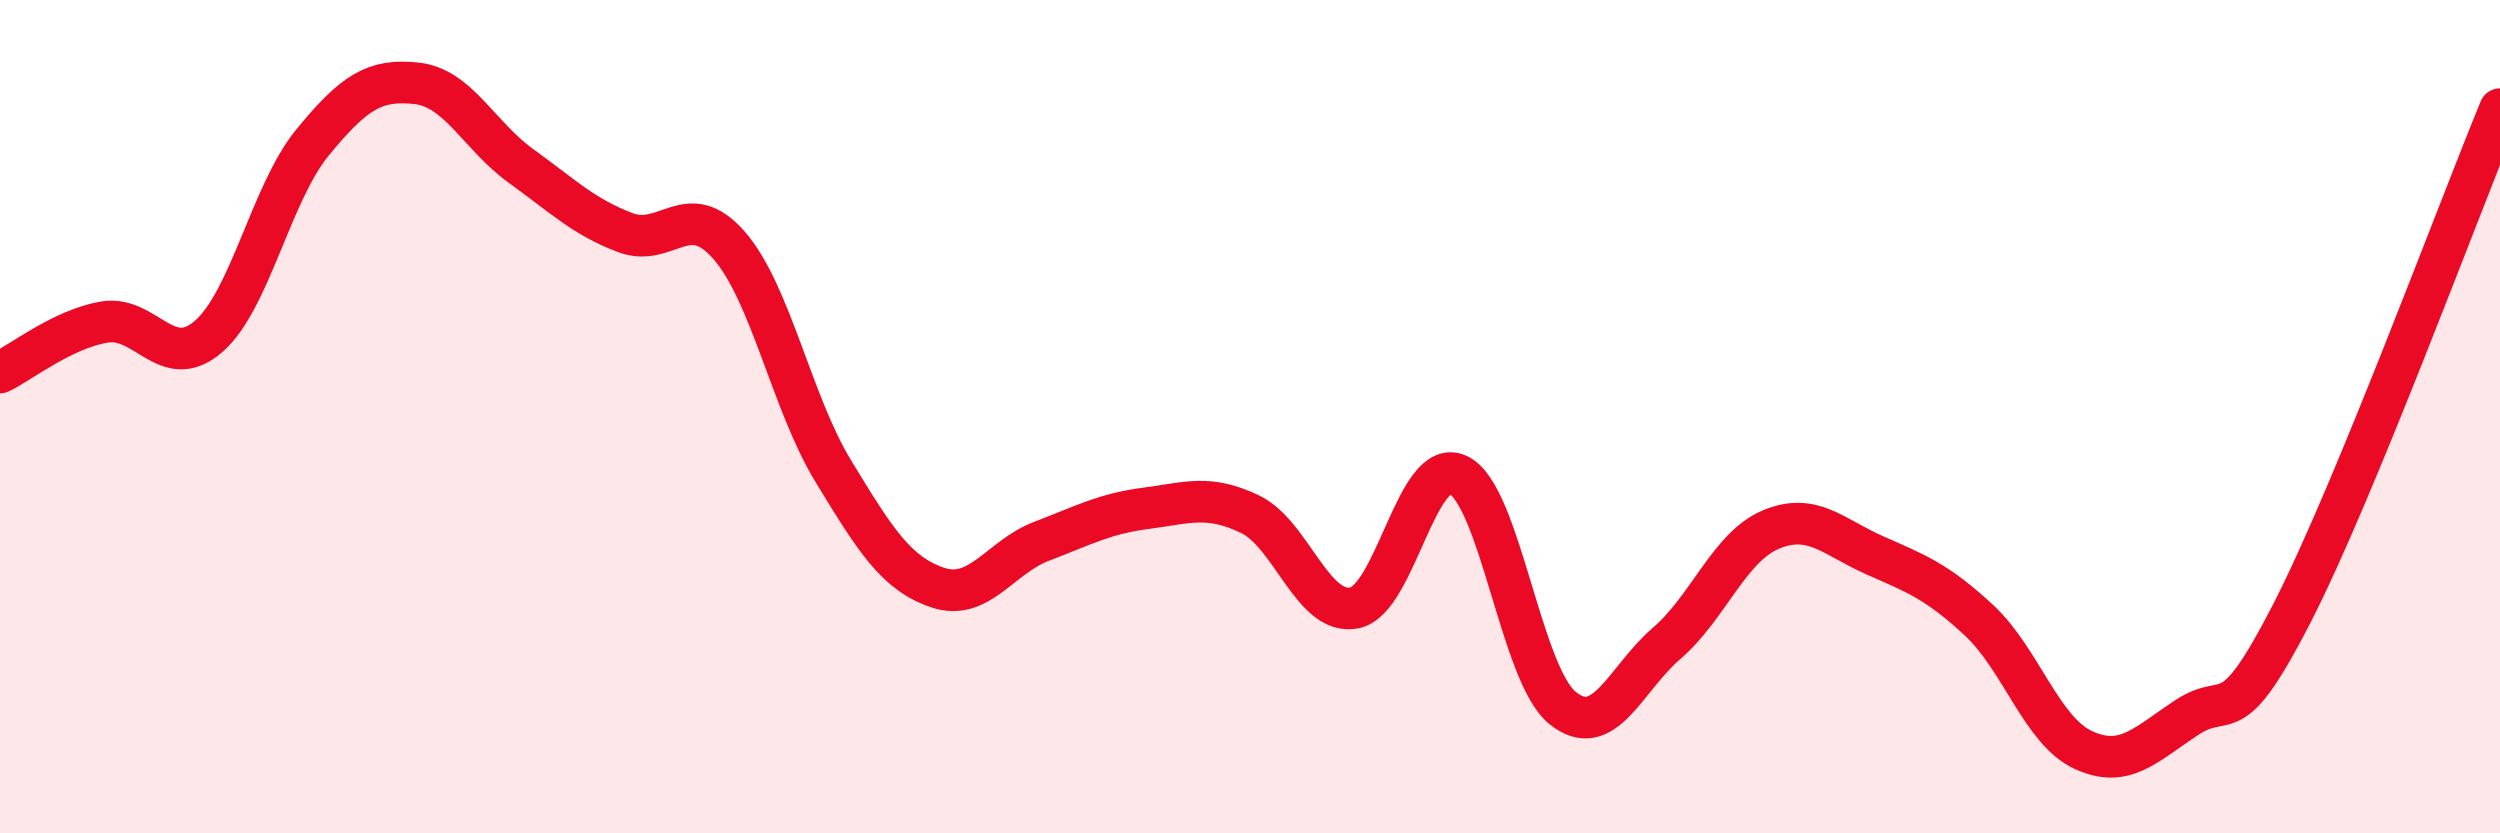 
    <svg width="60" height="20" viewBox="0 0 60 20" xmlns="http://www.w3.org/2000/svg">
      <path
        d="M 0,8.94 C 0.5,8.7 1.5,7.9 2.5,7.73 C 3.5,7.56 4,8.94 5,8.08 C 6,7.22 6.5,4.64 7.5,3.42 C 8.5,2.2 9,1.89 10,2 C 11,2.11 11.5,3.26 12.5,3.98 C 13.5,4.7 14,5.2 15,5.58 C 16,5.96 16.5,4.74 17.5,5.89 C 18.5,7.04 19,9.67 20,11.31 C 21,12.95 21.5,13.76 22.5,14.1 C 23.5,14.44 24,13.37 25,12.99 C 26,12.61 26.5,12.33 27.5,12.2 C 28.5,12.07 29,11.86 30,12.34 C 31,12.82 31.5,14.78 32.5,14.59 C 33.5,14.4 34,10.92 35,11.4 C 36,11.88 36.5,16.18 37.5,16.99 C 38.5,17.8 39,16.3 40,15.44 C 41,14.58 41.5,13.13 42.5,12.71 C 43.5,12.29 44,12.89 45,13.33 C 46,13.77 46.5,13.96 47.5,14.89 C 48.5,15.82 49,17.54 50,18 C 51,18.46 51.5,17.86 52.5,17.21 C 53.5,16.56 53.5,17.65 55,14.73 C 56.5,11.81 59,5.04 60,2.62L60 20L0 20Z"
        fill="#EB0A25"
        opacity="0.1"
        stroke-linecap="round"
        stroke-linejoin="round"
      />
      <path
        d="M 0,8.94 C 0.5,8.7 1.5,7.9 2.5,7.73 C 3.5,7.56 4,8.94 5,8.08 C 6,7.22 6.5,4.64 7.5,3.42 C 8.5,2.2 9,1.89 10,2 C 11,2.11 11.5,3.26 12.5,3.98 C 13.5,4.7 14,5.2 15,5.58 C 16,5.96 16.5,4.74 17.5,5.89 C 18.5,7.04 19,9.67 20,11.31 C 21,12.95 21.5,13.76 22.5,14.1 C 23.5,14.44 24,13.37 25,12.99 C 26,12.61 26.5,12.33 27.5,12.2 C 28.5,12.07 29,11.86 30,12.34 C 31,12.82 31.5,14.78 32.5,14.59 C 33.5,14.4 34,10.92 35,11.4 C 36,11.88 36.5,16.18 37.5,16.99 C 38.5,17.8 39,16.3 40,15.44 C 41,14.58 41.5,13.13 42.5,12.71 C 43.5,12.29 44,12.89 45,13.33 C 46,13.77 46.5,13.96 47.5,14.89 C 48.5,15.82 49,17.54 50,18 C 51,18.46 51.5,17.86 52.5,17.21 C 53.5,16.56 53.5,17.65 55,14.73 C 56.5,11.81 59,5.04 60,2.62"
        stroke="#EB0A25"
        stroke-width="1"
        fill="none"
        stroke-linecap="round"
        stroke-linejoin="round"
      />
    </svg>
  